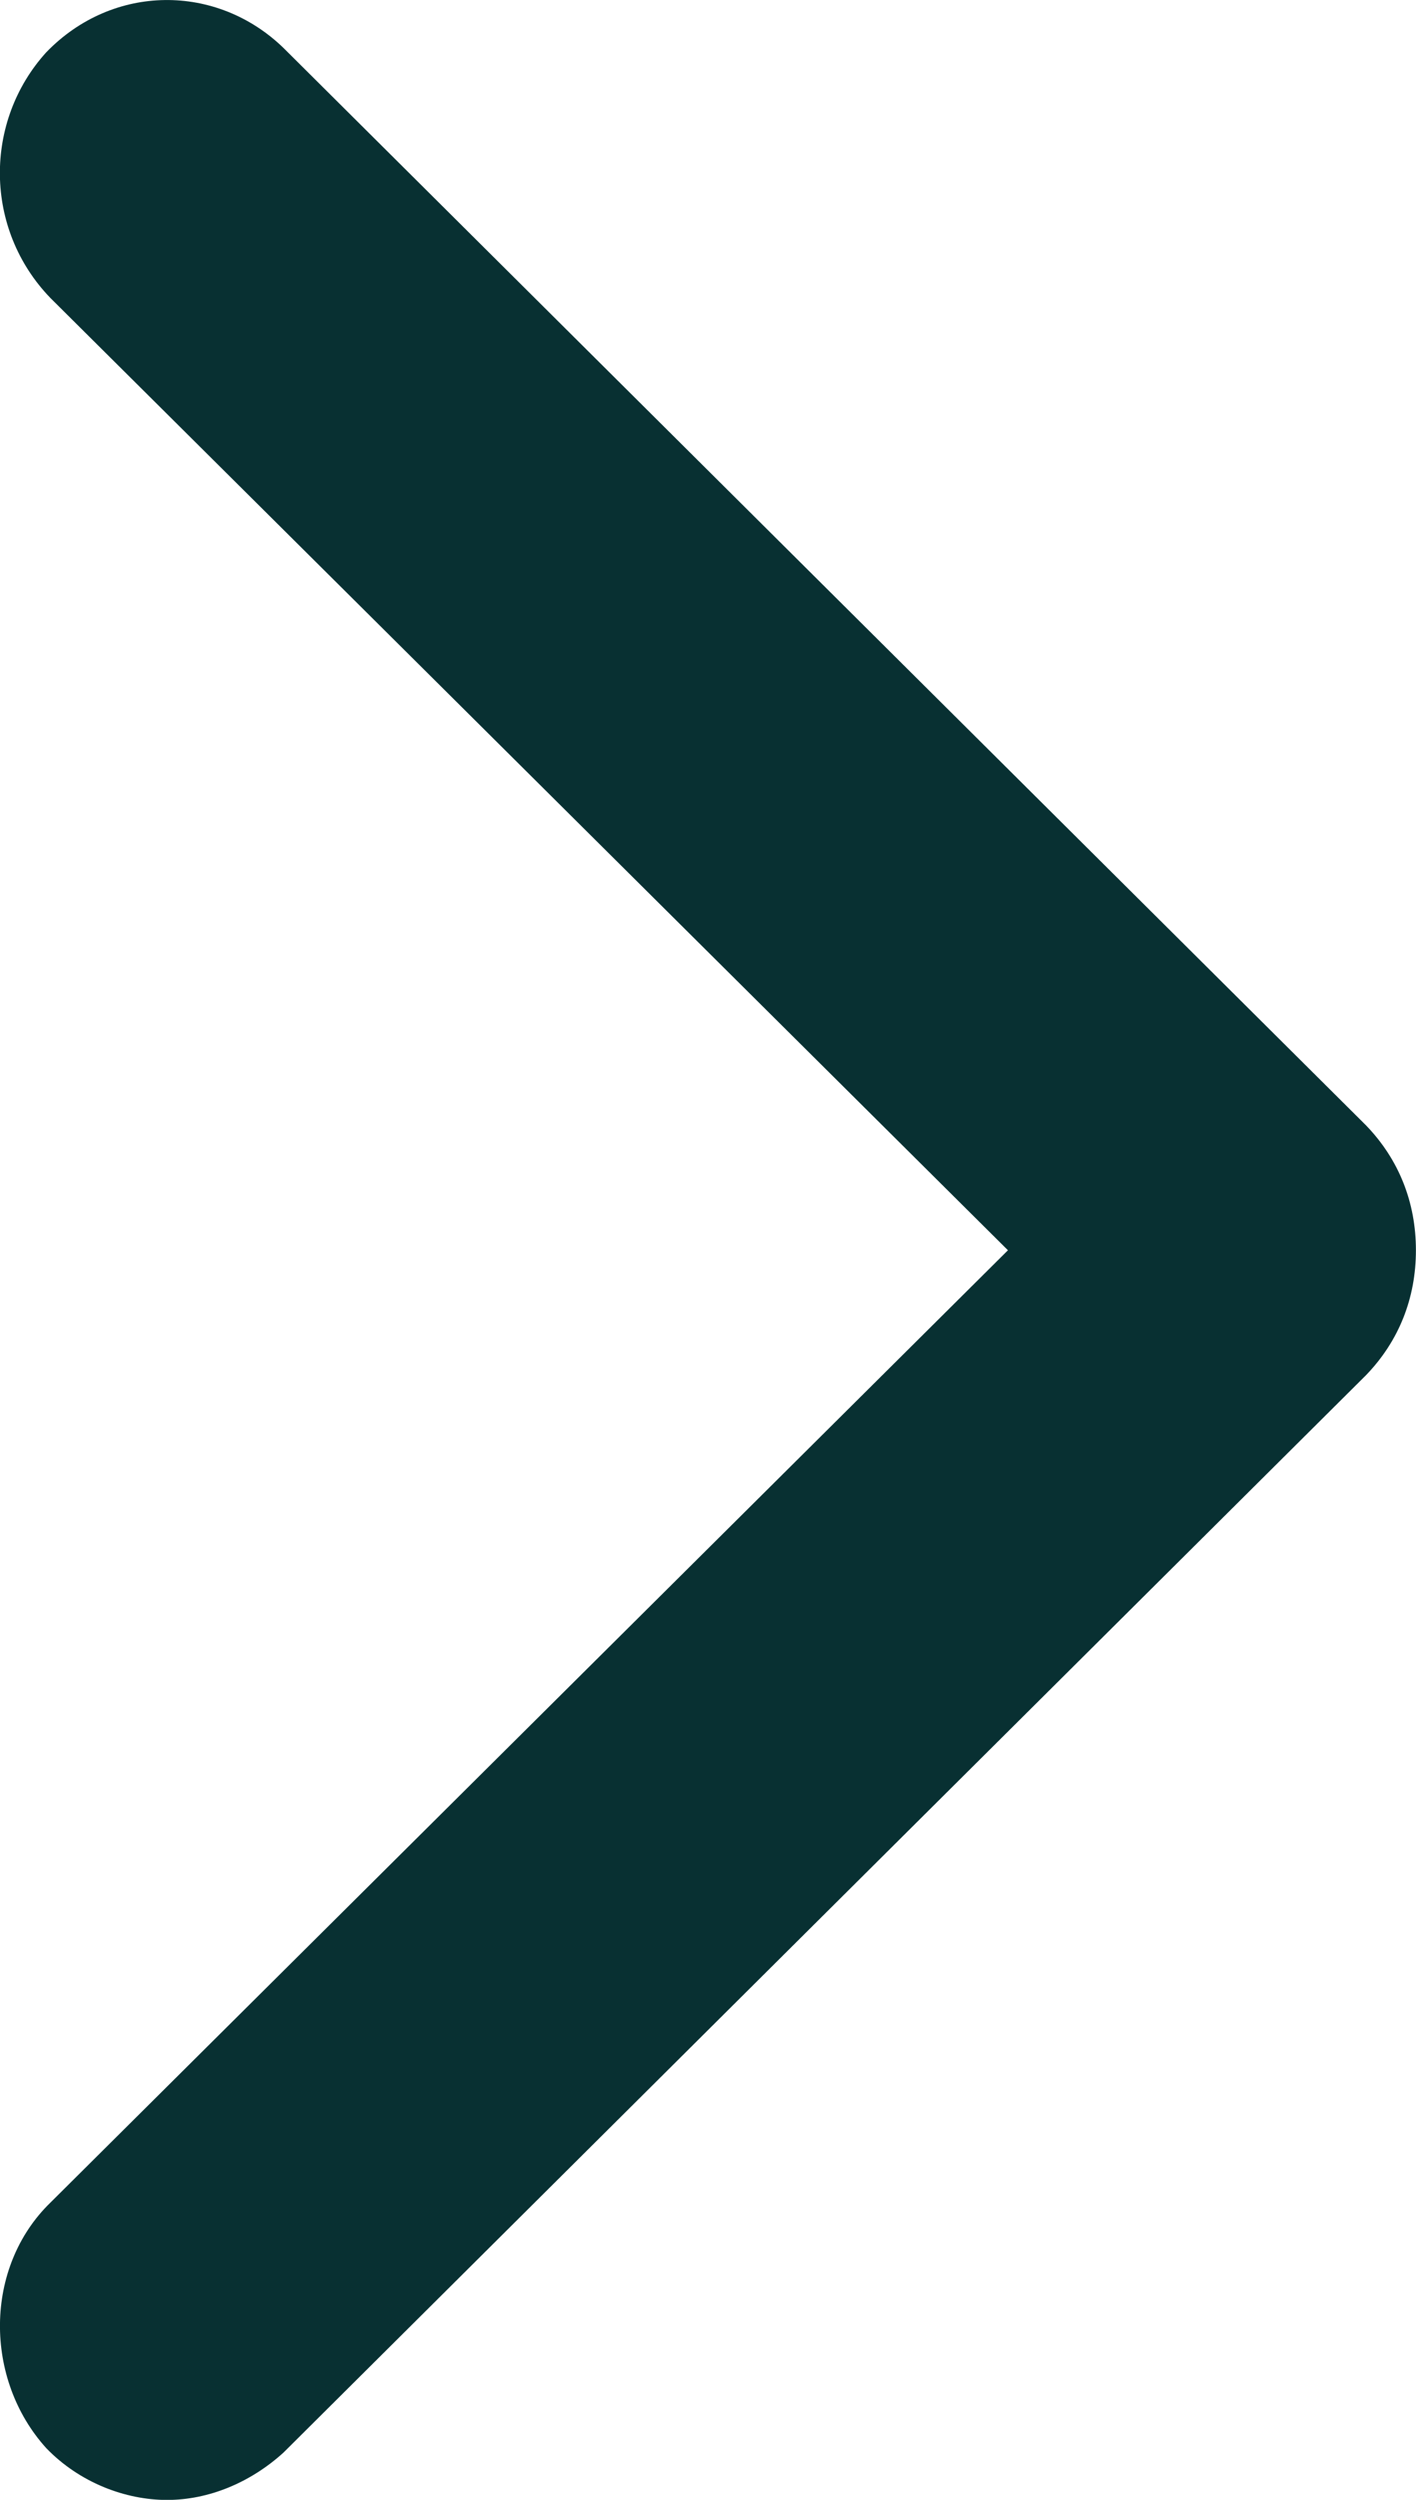 <svg fill="none" height="30" viewBox="0 0 17 30" width="17" xmlns="http://www.w3.org/2000/svg"><path d="m.606 26.432c-.8.776-.8 2.12-.05 2.948.4.414.95.621 1.449.621.5 0 1-.207 1.399-.569l12.995-12.928c.4-.414.6-.931.6-1.5 0-.569-.2-1.086-.6-1.5l-12.995-12.928c-.8-.776-2.049-.776-2.849.052-.75.827-.75 2.12.05 2.948l11.496 11.428z" fill="#083032"/></svg>